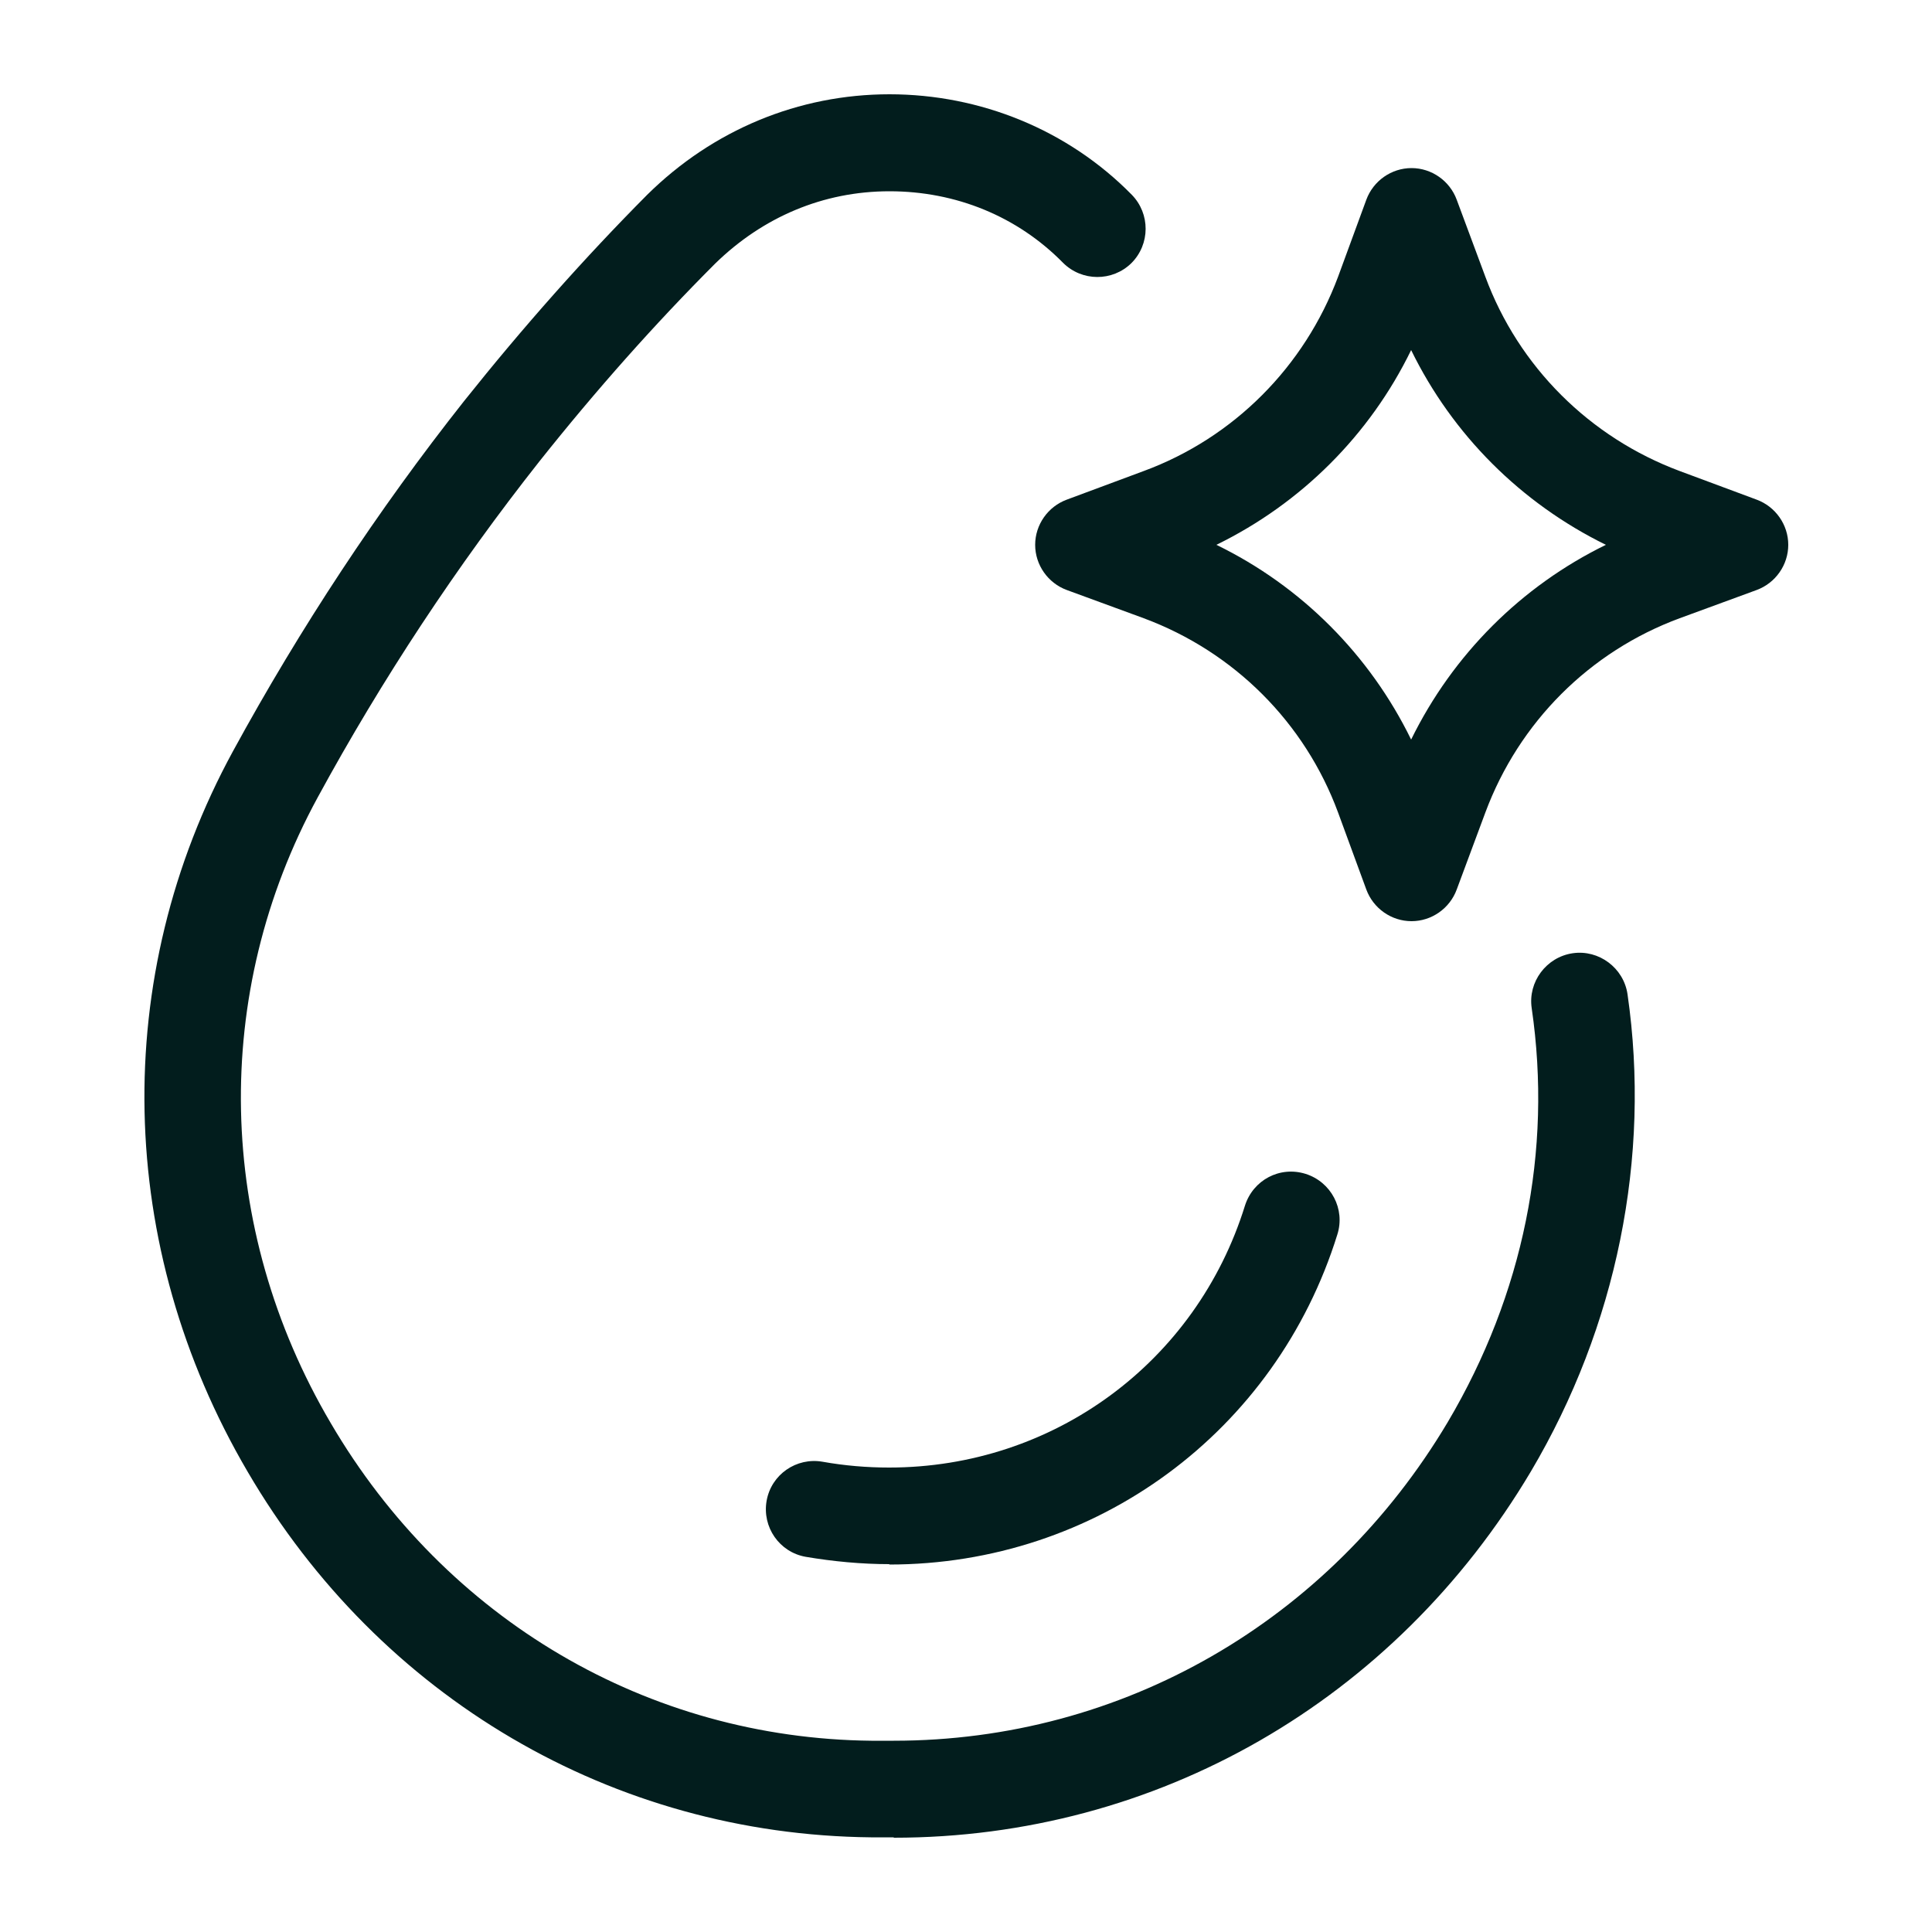 <svg viewBox="0 0 50 50" xmlns="http://www.w3.org/2000/svg" data-name="Layer 1" id="Layer_1">
  <defs>
    <style>
      .cls-1 {
        fill: #021d1d;
      }
    </style>
  </defs>
  <path d="M23.13,47.55h-.59c-6.68-.07-12.71-3.61-16.13-9.46-3.42-5.83-3.57-12.8-.38-18.65,1.74-3.19,3.75-6.24,5.98-9.06,1.53-1.92,3.12-3.71,4.74-5.34,1.7-1.68,3.92-2.6,6.27-2.6s4.62.92,6.27,2.6c.48.49.48,1.28-.01,1.77-.49.48-1.28.48-1.77-.01-1.18-1.2-2.77-1.85-4.49-1.85s-3.28.67-4.51,1.87c-1.55,1.55-3.08,3.27-4.55,5.12-2.14,2.71-4.07,5.63-5.74,8.7-2.76,5.07-2.64,11.13.34,16.19,2.98,5.09,8.21,8.16,13.99,8.22h.58c5.91,0,11.27-3.09,14.34-8.25,1.95-3.3,2.71-7.01,2.17-10.71-.1-.68.38-1.32,1.06-1.42.68-.1,1.32.38,1.42,1.06.61,4.22-.28,8.6-2.5,12.35-3.53,5.94-9.69,9.48-16.49,9.48Z" class="cls-1"></path>
  <path d="M23.02,40.48c-.73,0-1.46-.07-2.17-.19-.68-.12-1.13-.77-1.01-1.45.12-.68.77-1.13,1.45-1.01.56.1,1.14.15,1.72.15,4.25,0,7.95-2.72,9.21-6.78.21-.66.9-1.03,1.57-.82.66.21,1.03.91.82,1.57-1.59,5.11-6.25,8.54-11.6,8.54Z" class="cls-1"></path>
  <path d="M36.53,23.84h0c-.52,0-.99-.33-1.17-.82l-.73-1.99c-.86-2.33-2.69-4.16-5.03-5.03l-1.99-.73c-.49-.18-.82-.65-.82-1.17s.33-.99.82-1.17l1.99-.74c2.33-.86,4.16-2.7,5.03-5.03l.73-1.99c.18-.49.65-.82,1.17-.82s.99.33,1.17.82l.74,1.99c.86,2.33,2.7,4.16,5.03,5.03l1.99.74c.49.18.82.65.82,1.17s-.33.99-.82,1.17l-1.99.73c-2.33.86-4.16,2.69-5.03,5.03l-.74,1.99c-.18.49-.65.82-1.17.82ZM31.48,14.1c2.2,1.07,3.97,2.85,5.04,5.04,1.08-2.2,2.85-3.97,5.04-5.04-2.2-1.08-3.97-2.85-5.04-5.04-1.07,2.2-2.85,3.97-5.04,5.04Z" class="cls-1"></path>
</svg>